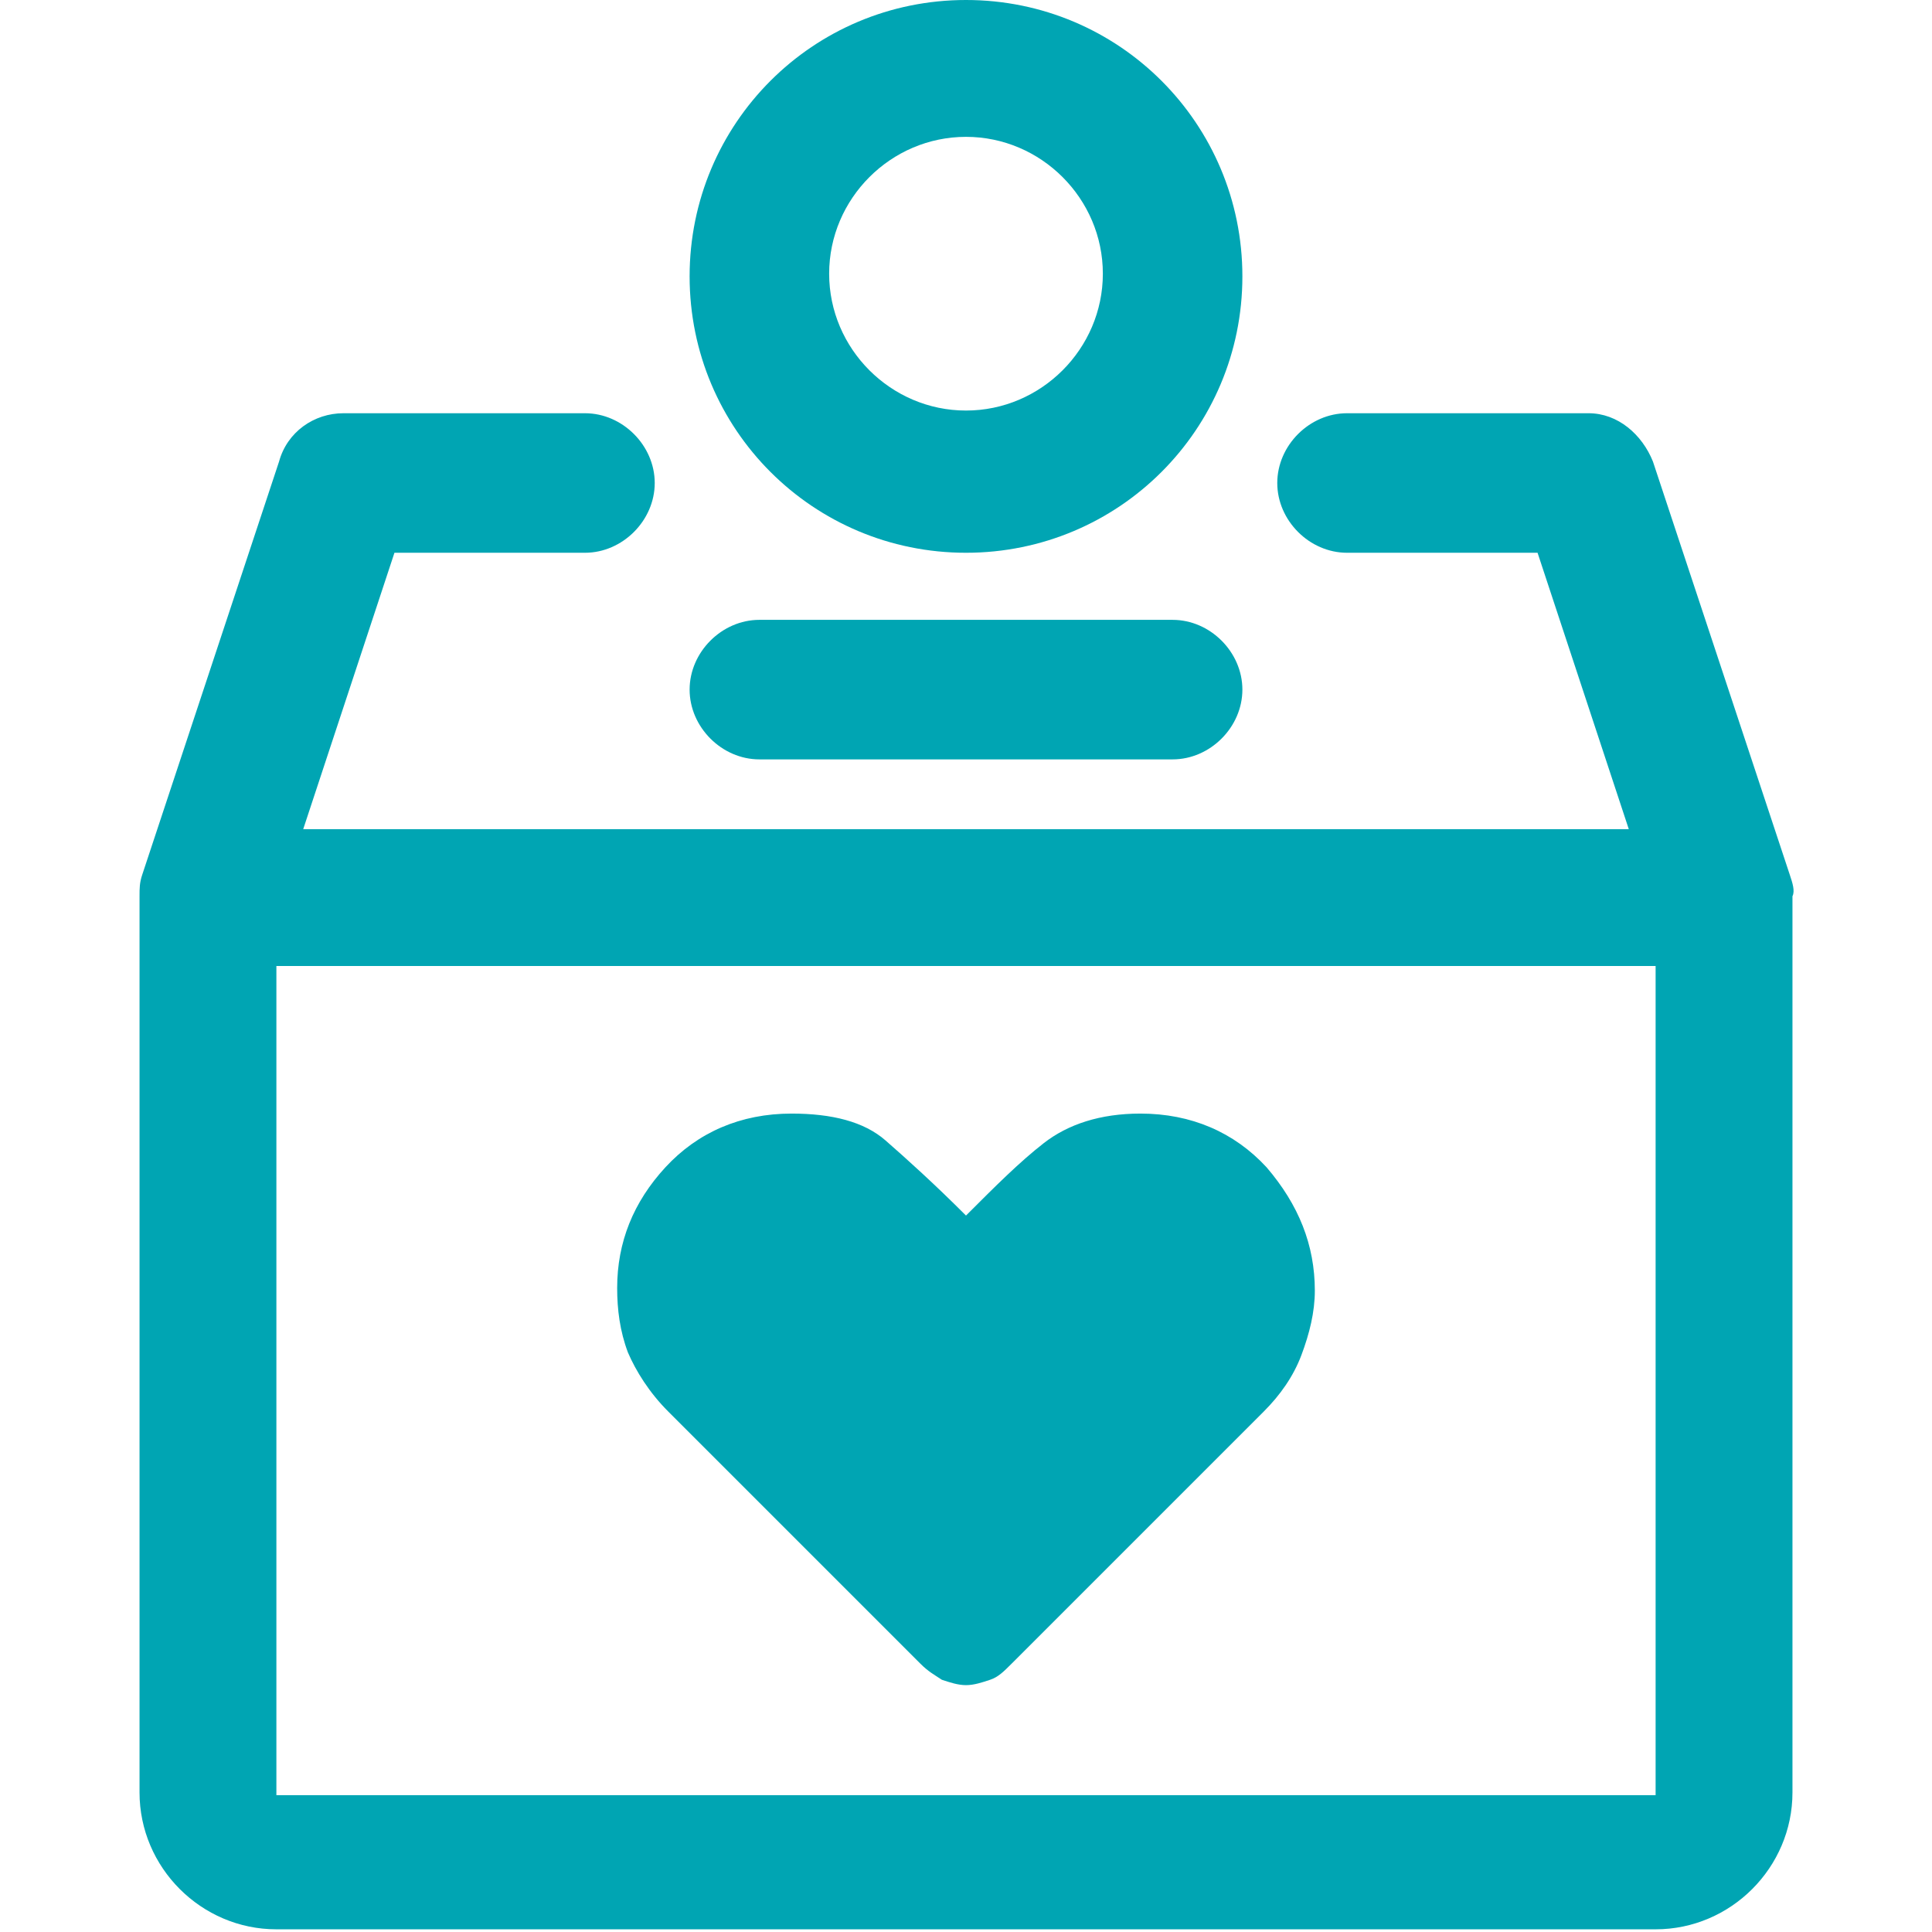 <?xml version="1.0" encoding="utf-8"?>
<!-- Generator: Adobe Illustrator 28.3.0, SVG Export Plug-In . SVG Version: 6.00 Build 0)  -->
<svg version="1.1" id="Layer_1" xmlns="http://www.w3.org/2000/svg" xmlns:xlink="http://www.w3.org/1999/xlink" x="0px" y="0px"
	 viewBox="0 0 72 72" style="enable-background:new 0 0 72 72;" xml:space="preserve">
<style type="text/css">
	.st0{fill:#00A5B3;}
</style>
<g>
	<path class="st0" d="M36,20.6c5.7,0,10.3-4.6,10.3-10.3S41.7,0,36,0S25.7,4.6,25.7,10.3S30.3,20.6,36,20.6z M36,5.1
		c2.8,0,5.1,2.3,5.1,5.1s-2.3,5.1-5.1,5.1s-5.1-2.3-5.1-5.1S33.2,5.1,36,5.1z"/>
	<path class="st0" d="M28.3,28.3h15.4c1.4,0,2.6-1.2,2.6-2.6c0-1.4-1.2-2.6-2.6-2.6H28.3c-1.4,0-2.6,1.2-2.6,2.6
		C25.7,27.1,26.9,28.3,28.3,28.3z"/>
	<path class="st0" d="M66.7,32.6l-5.1-15.4c-0.4-1-1.3-1.8-2.4-1.8h-9c-1.4,0-2.6,1.2-2.6,2.6s1.2,2.6,2.6,2.6h7.1l3.4,10.3H11.3
		l3.4-10.3h7.1c1.4,0,2.6-1.2,2.6-2.6s-1.2-2.6-2.6-2.6h-9c-1.1,0-2.1,0.7-2.4,1.8L5.3,32.6c-0.1,0.3-0.1,0.5-0.1,0.8v33.4
		c0,2.8,2.3,5.1,5.1,5.1h51.4c2.8,0,5.1-2.3,5.1-5.1V33.4C66.9,33.2,66.8,32.9,66.7,32.6z M61.7,66.9H10.3V36h51.4V66.9z"/>
	<path class="st0" d="M24.9,52.6l9.4,9.4c0.3,0.3,0.5,0.4,0.8,0.6c0.3,0.1,0.6,0.2,0.9,0.2s0.6-0.1,0.9-0.2c0.3-0.1,0.5-0.3,0.8-0.6
		l9.4-9.4c0.6-0.6,1.1-1.3,1.4-2.1c0.3-0.8,0.5-1.6,0.5-2.4c0-1.7-0.6-3.2-1.8-4.6c-1.2-1.3-2.8-2-4.7-2c-1.5,0-2.7,0.4-3.6,1.1
		c-0.9,0.7-1.8,1.6-2.9,2.7c-1.2-1.2-2.2-2.1-3-2.8c-0.8-0.7-2-1-3.5-1c-1.9,0-3.5,0.7-4.7,2C23.6,44.8,23,46.3,23,48
		c0,0.8,0.1,1.6,0.4,2.4C23.7,51.1,24.2,51.9,24.9,52.6z"/>
</g>
</svg>
